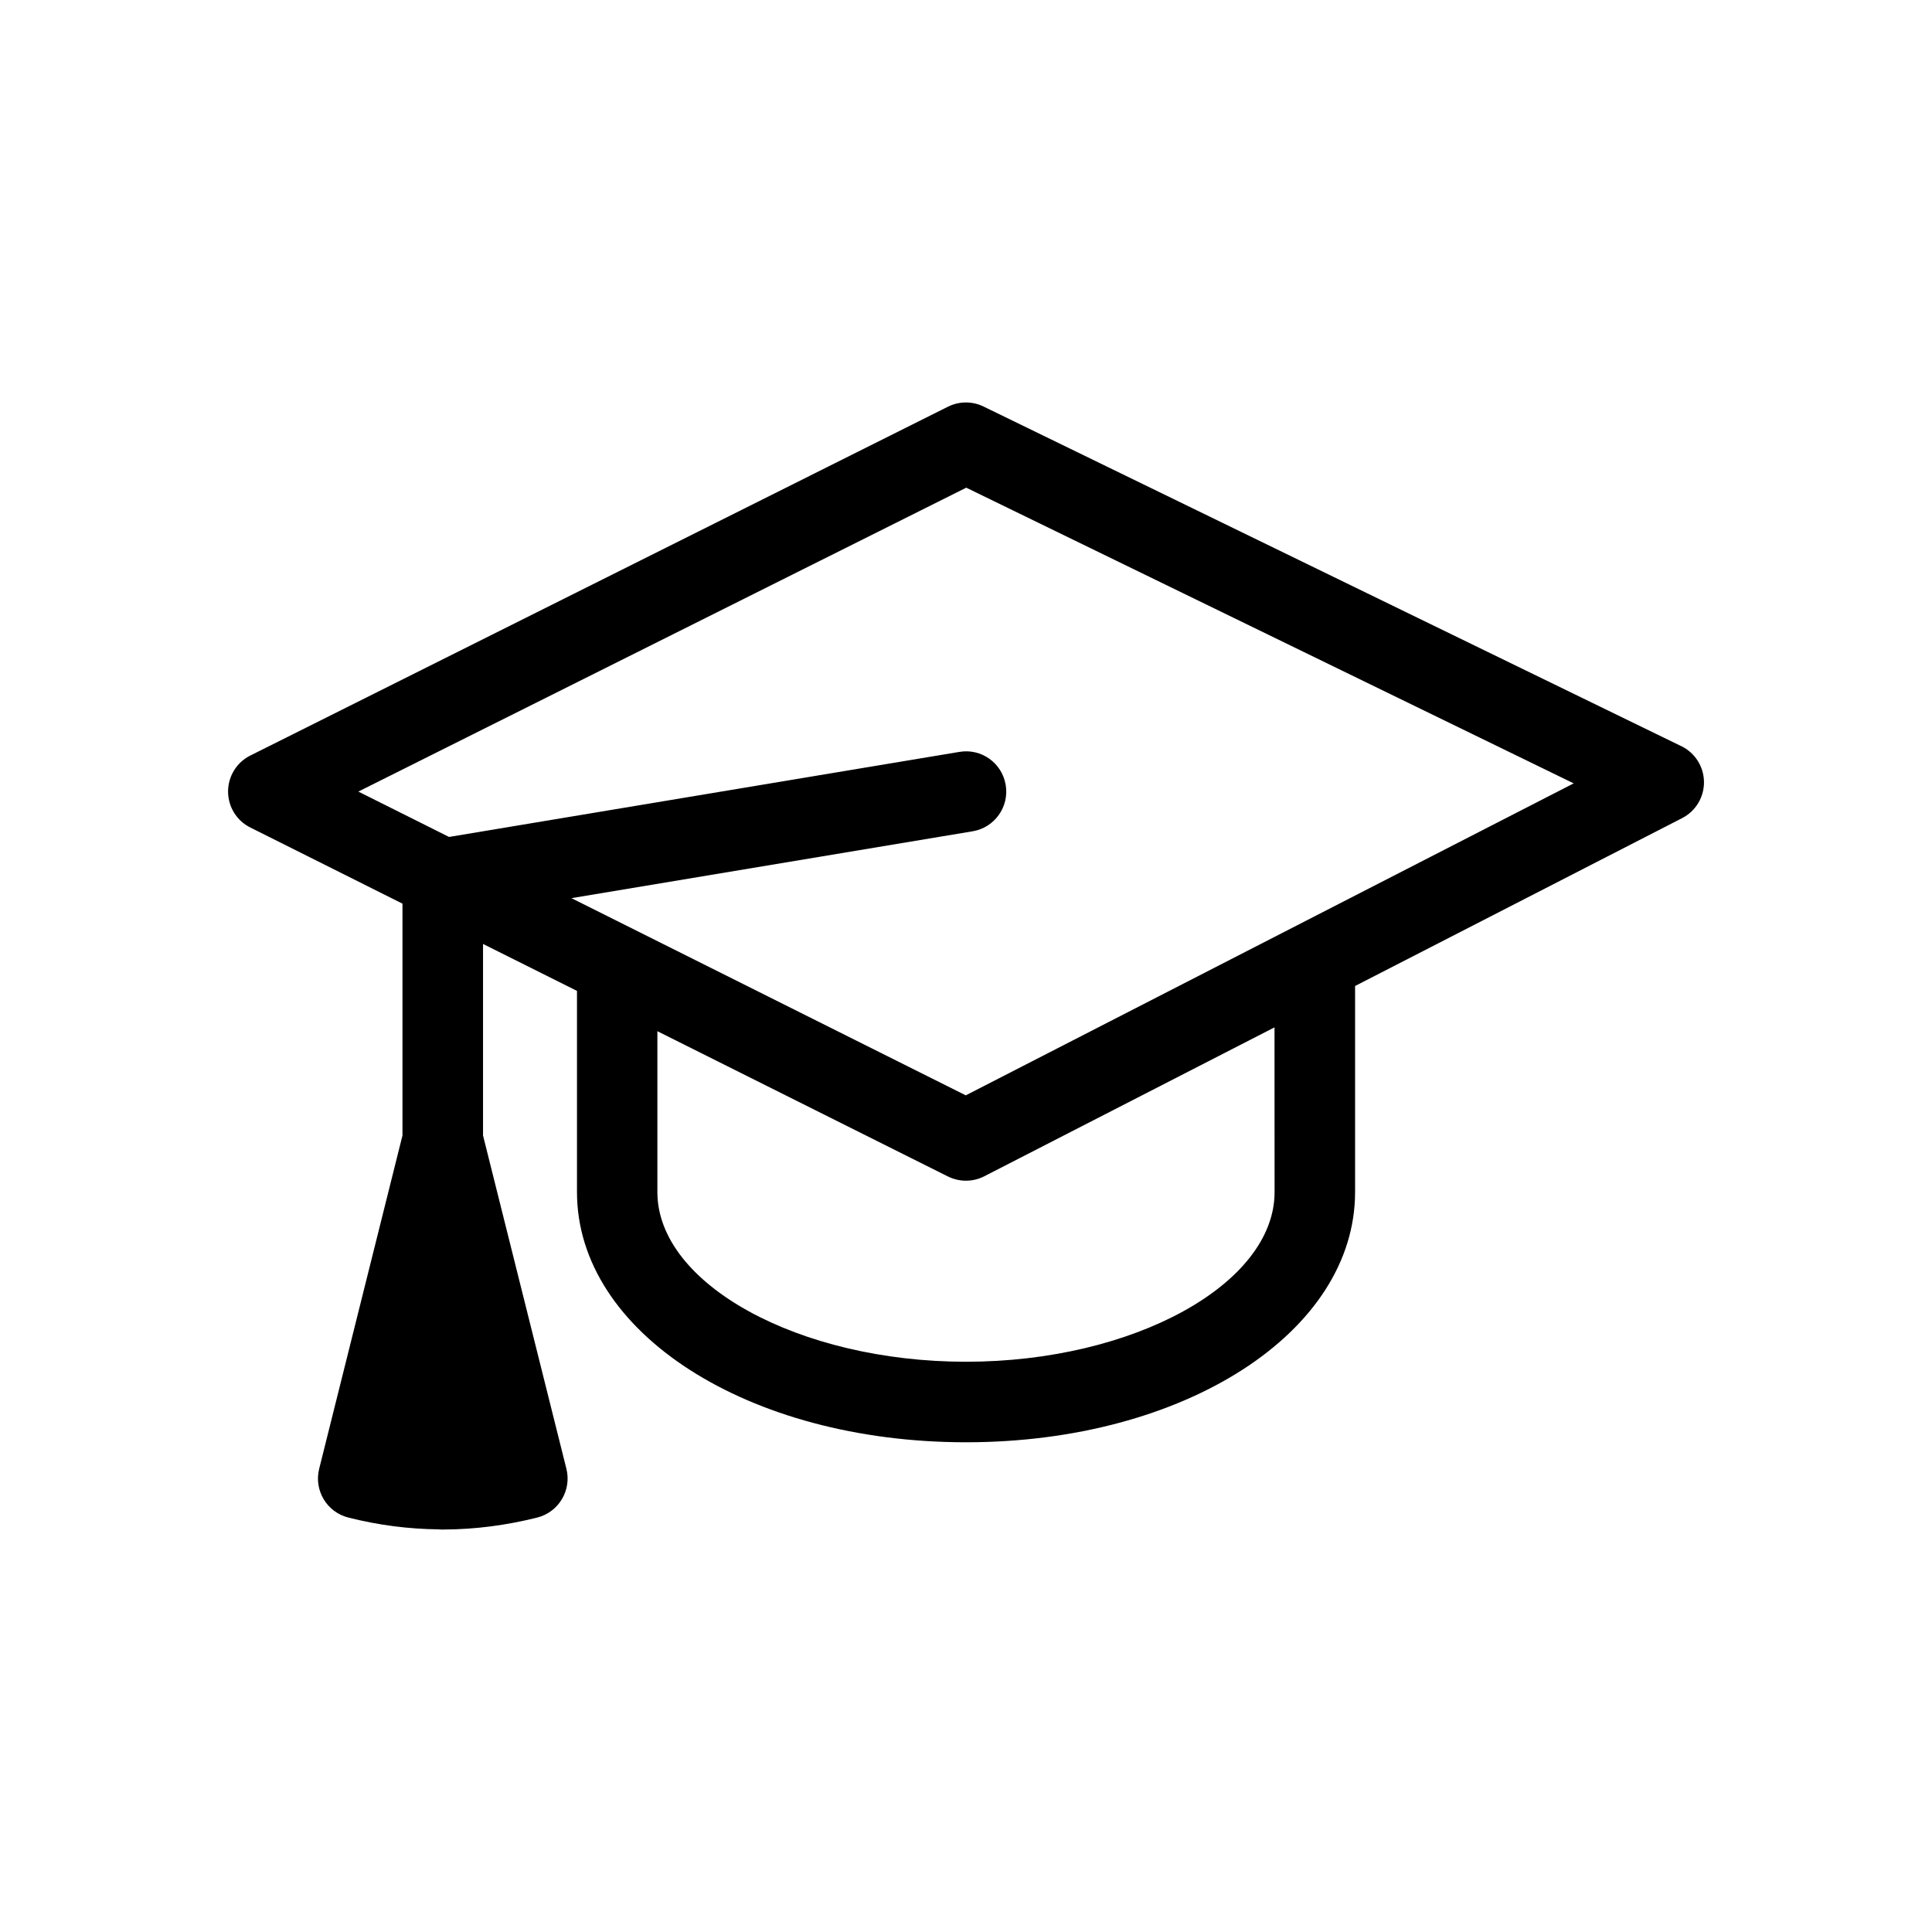 <?xml version="1.0" encoding="UTF-8"?>
<svg width="100pt" height="100pt" version="1.1" viewBox="0 0 100 100" xmlns="http://www.w3.org/2000/svg">
 <path d="m87.023 38.621l-36.113-17.578c-0.582-0.285-1.266-0.281-1.844 0.008l-36.109 18.055c-0.707 0.352-1.152 1.074-1.152 1.863s0.445 1.512 1.152 1.863l7.875 3.941v12l-4.312 17.254c-0.277 1.113 0.398 2.246 1.516 2.523 1.559 0.395 3.125 0.594 4.672 0.609 0.008 0 0.012 0.004 0.016 0.004 0.051 0.004 0.141 0.008 0.195 0.008l0.082-0.004h0.008c1.578-0.008 3.191-0.215 4.793-0.617 1.113-0.277 1.793-1.41 1.516-2.523l-4.316-17.254v-9.914l4.863 2.43v10.414c0 7.262 8.844 12.949 20.137 12.949s20.137-5.688 20.137-12.949v-10.668l16.926-8.688c0.703-0.359 1.141-1.086 1.133-1.875-0.008-0.789-0.461-1.504-1.172-1.852zm-21.051 23.082c0 4.762-7.312 8.781-15.973 8.781-8.656 0-15.973-4.023-15.973-8.781v-8.328l15.039 7.519c0.293 0.145 0.613 0.219 0.934 0.219 0.328 0 0.652-0.078 0.949-0.23l15.02-7.707zm-15.984-5.008l-20.41-10.207 20.766-3.461c1.133-0.188 1.902-1.262 1.711-2.398-0.188-1.133-1.258-1.906-2.398-1.711l-26.414 4.402-4.695-2.348 31.465-15.73 31.441 15.305z"/>
</svg>
